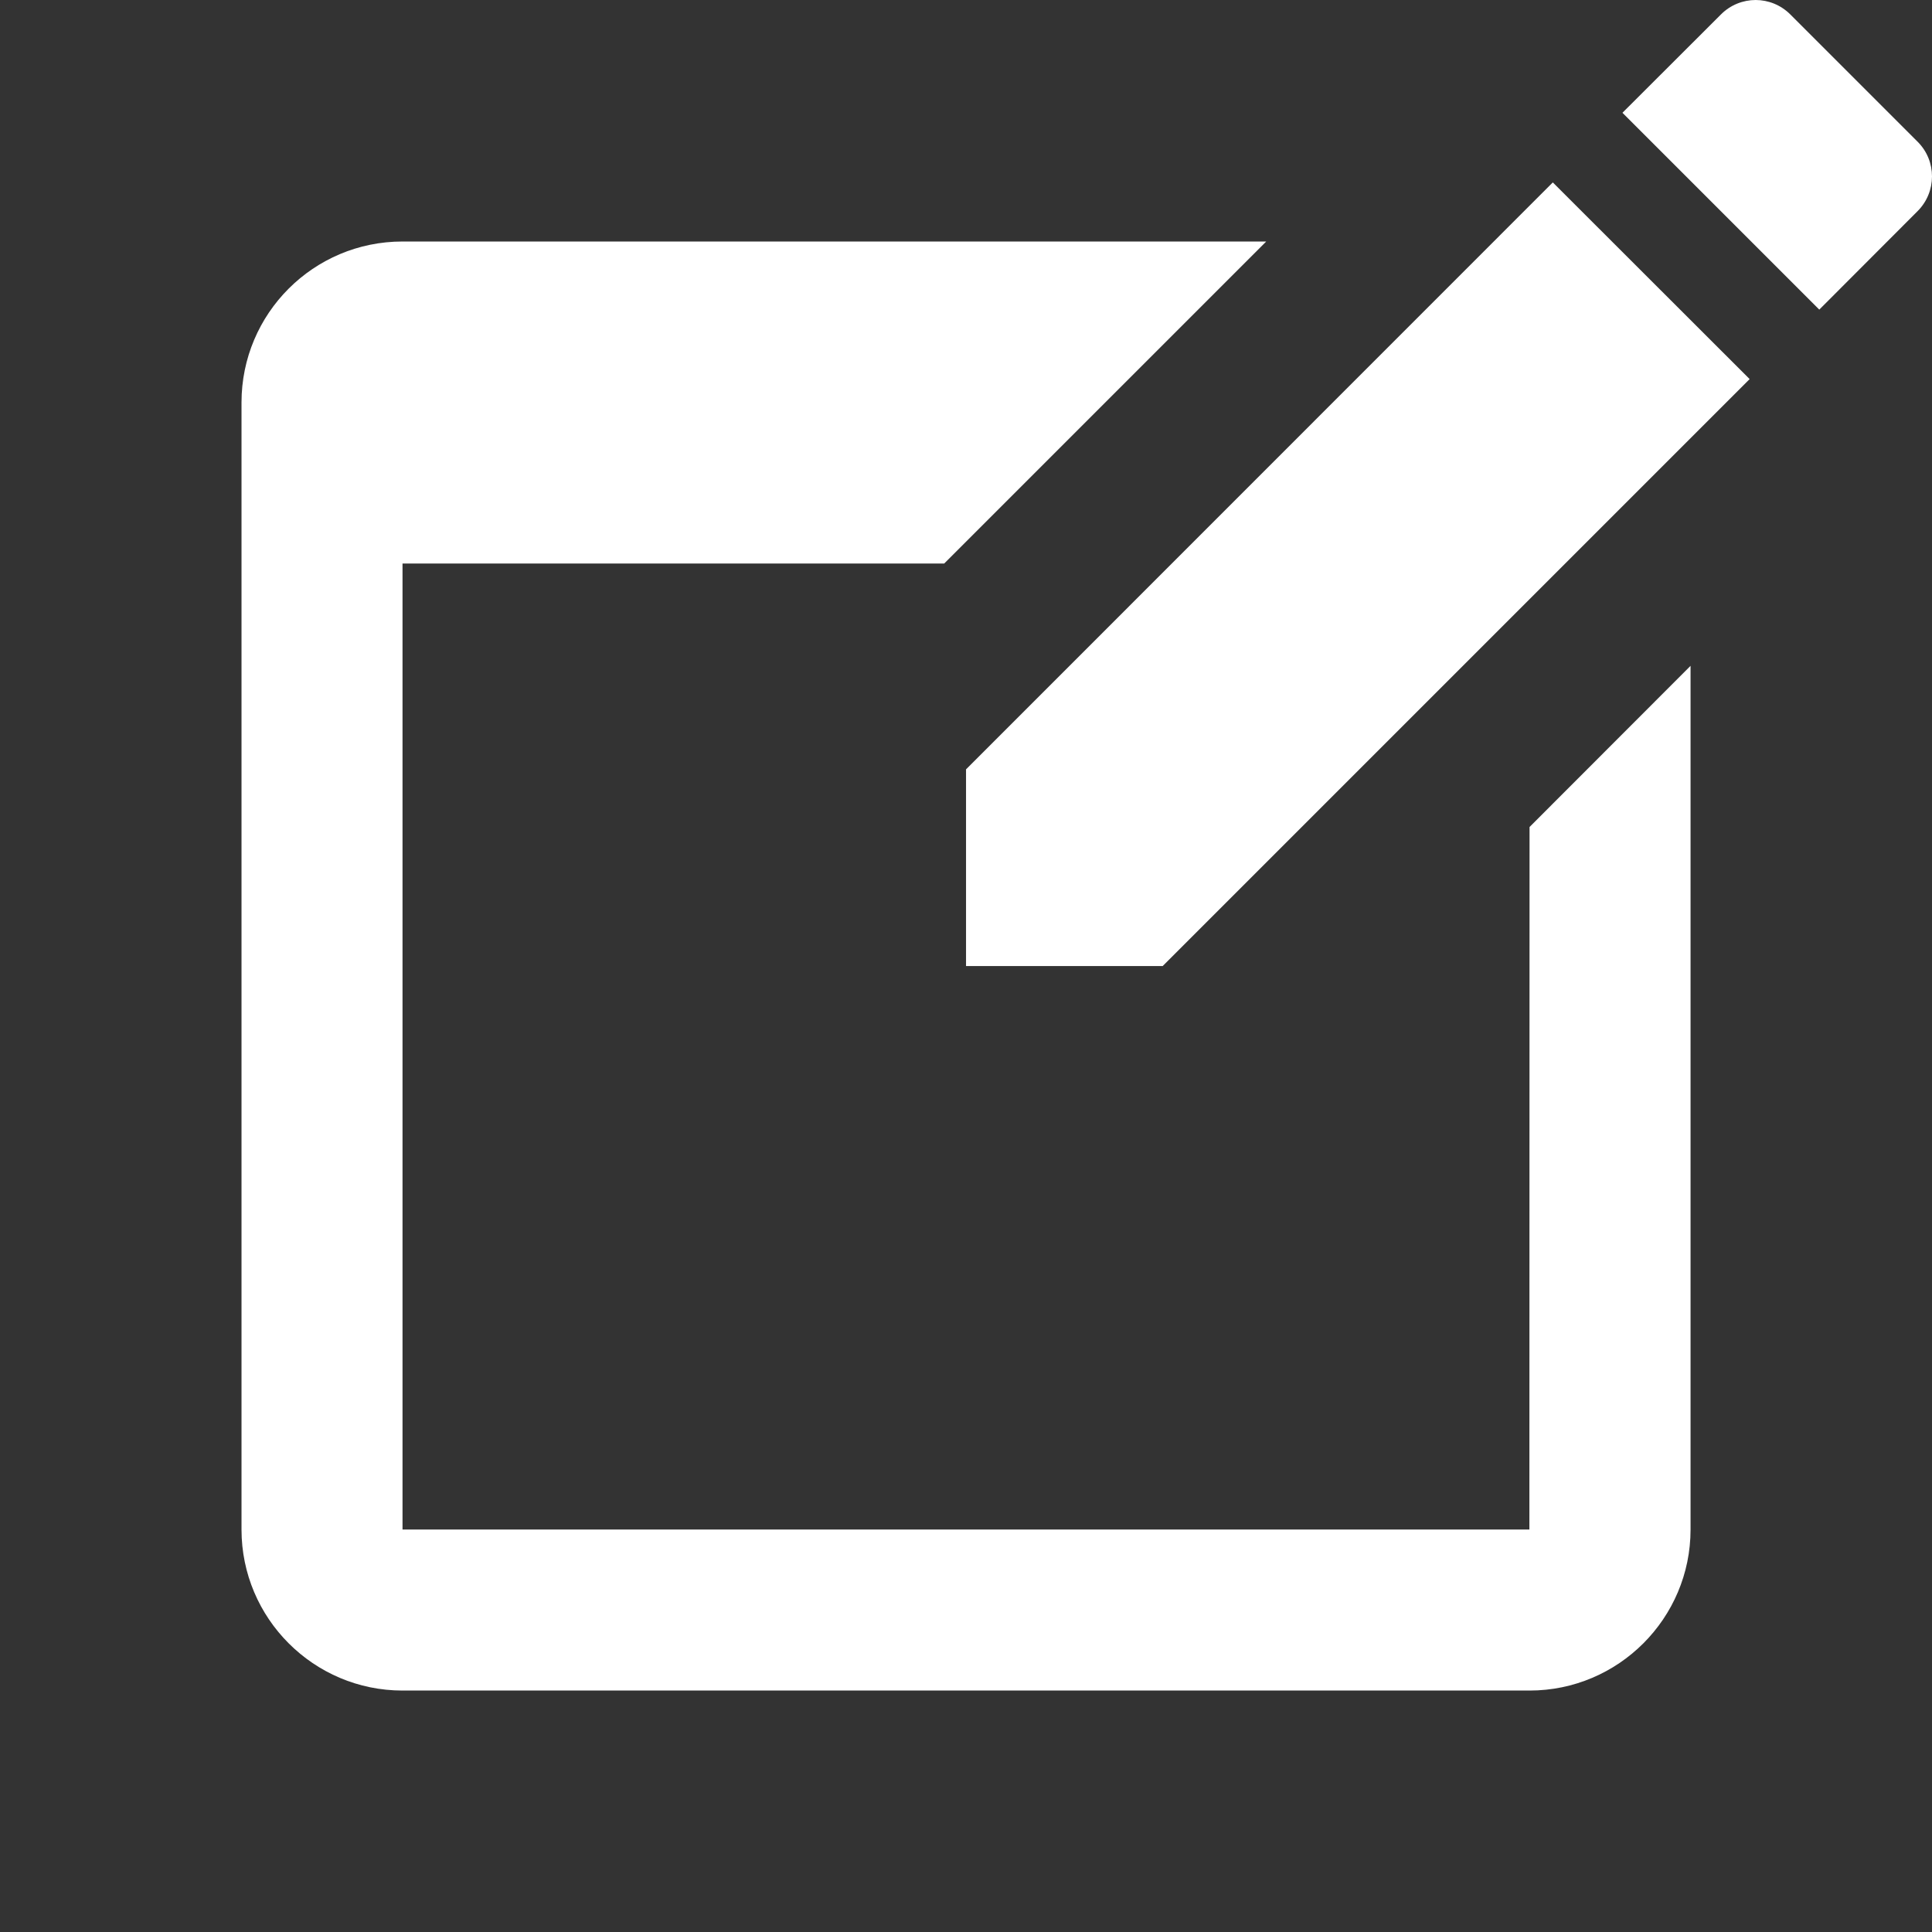 <svg version="1.1" xmlns="http://www.w3.org/2000/svg" xmlns:xlink="http://www.w3.org/1999/xlink" width="24px" height="24px" viewBox="0,0,256,256"><rect x="0" y="0" width="256" height="256" fill="#333333" stroke="none"/><g fill="#ffffff" fill-rule="nonzero" stroke="none" stroke-width="1" stroke-linecap="butt" stroke-linejoin="miter" stroke-miterlimit="10" stroke-dasharray="" stroke-dashoffset="0" font-family="none" font-weight="none" font-size="none" text-anchor="none" style="mix-blend-mode: normal"><g transform="scale(10.667,10.667)"><path d="M21.809,0c-0.156,0 -0.313,0.06 -0.432,0.18l-1.223,1.221l2.445,2.445l1.221,-1.223c0.239,-0.239 0.239,-0.625 0,-0.863l-1.58,-1.58c-0.119,-0.119 -0.275,-0.18 -0.432,-0.18zM19.289,2.266l-7.289,7.291v2.443h2.443l7.291,-7.291zM5,3c-1.105,0 -2,0.895 -2,2v14c0,1.103 0.897,2 2,2h14c1.103,0 2,-0.897 2,-2v-10.729l-2,2.002l-0.002,8.727h-13.998v-12h6.729l4,-4z"></path></g></g></svg>